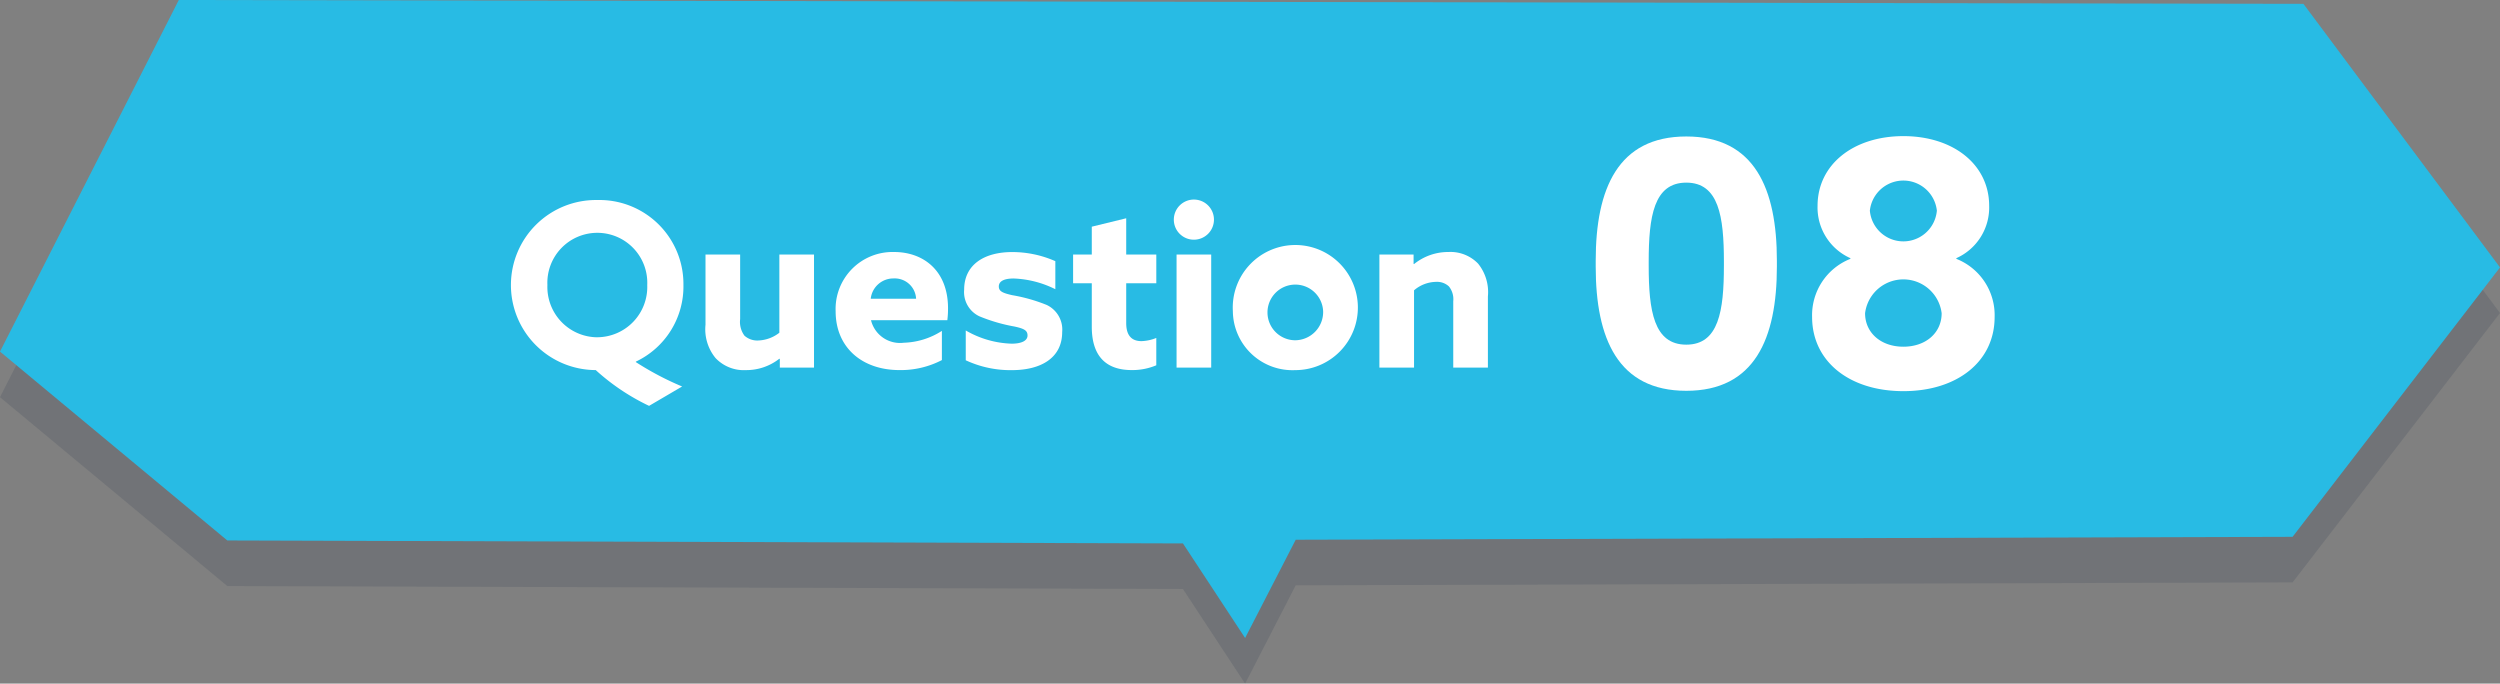 <svg xmlns="http://www.w3.org/2000/svg" width="219.393" height="59.989" viewBox="0 0 219.393 59.989"><rect x="0" y="0" width="219.393" height="59.989" fill="#808080" stroke="none"/><defs><style>.a{isolation:isolate;}.b{opacity:0.25;mix-blend-mode:multiply;}.c{fill:#434d5d;}.d{fill:#28bbe4;}.e{fill:#fff;}</style></defs><g class="a"><g class="b"><polygon class="c" points="202.141 4.337 15.692 4 0 34.855 19.949 51.43 103.812 51.69 109.267 59.989 113.709 51.365 201.191 51.109 219.393 27.468 202.141 4.337"/></g><polygon class="d" points="202.141 0.337 15.692 0 0 30.855 19.949 47.43 103.812 47.69 109.267 55.989 113.709 47.365 201.191 47.109 219.393 23.468 202.141 0.337"/><path class="e" d="M140.035,23.407v-.54c0-6.3,1.95-10.89,7.95-10.89s7.949,4.59,7.949,10.89v.54c0,6.3-1.95,10.889-7.949,10.889S140.035,29.706,140.035,23.407Zm11.25-.091v-.359c0-3.96-.451-6.93-3.3-6.93s-3.3,2.97-3.3,6.93v.359c0,3.96.449,6.93,3.3,6.93S151.285,27.276,151.285,23.316Z" transform="translate(0 0)"/><path class="e" d="M159.025,27.816a5.316,5.316,0,0,1,3.359-5.1v-.06a4.867,4.867,0,0,1-2.88-4.59c0-3.63,3.151-6.12,7.53-6.12s7.53,2.49,7.53,6.12a4.869,4.869,0,0,1-2.88,4.59v.06a5.316,5.316,0,0,1,3.359,5.1c0,3.9-3.269,6.51-8.009,6.51S159.025,31.716,159.025,27.816Zm11.369-.33a3.386,3.386,0,0,0-6.72,0c0,1.71,1.38,2.94,3.36,2.94S170.394,29.2,170.394,27.486Zm-.42-9a2.957,2.957,0,0,0-5.88,0,2.951,2.951,0,0,0,5.88,0Z" transform="translate(0 0)"/><path class="e" d="M52.414,17.554a7.373,7.373,0,0,1,7.562,7.461A7.289,7.289,0,0,1,55.8,31.736v.04a26.1,26.1,0,0,0,4.061,2.141l-2.9,1.7a19.141,19.141,0,0,1-4.681-3.14,7.462,7.462,0,1,1,.14-14.923Zm0,12.043A4.415,4.415,0,0,0,56.8,25.015a4.385,4.385,0,1,0-8.761,0A4.415,4.415,0,0,0,52.414,29.6Z" transform="translate(0 0)"/><path class="e" d="M68.434,31.5l-.04-.02a4.7,4.7,0,0,1-2.941,1,3.409,3.409,0,0,1-2.66-1.06,3.971,3.971,0,0,1-.88-2.921V22.335h3.04V28a2.032,2.032,0,0,0,.381,1.46,1.683,1.683,0,0,0,1.22.42,3.191,3.191,0,0,0,1.84-.68V22.335h3.041v9.922h-3Z" transform="translate(0 0)"/><path class="e" d="M78.933,32.477c-3.3,0-5.6-2-5.6-5.161a5,5,0,0,1,5.142-5.2c2.48,0,4.721,1.56,4.721,4.941a8.1,8.1,0,0,1-.06,1.04h-6.7a2.621,2.621,0,0,0,2.881,1.98,6.531,6.531,0,0,0,3.34-1.04V31.6A7.8,7.8,0,0,1,78.933,32.477Zm1.461-6.262a1.876,1.876,0,0,0-1.961-1.78,2,2,0,0,0-2.02,1.78Z" transform="translate(0 0)"/><path class="e" d="M84.752,31.617V29a8.53,8.53,0,0,0,4.021,1.16c.88,0,1.4-.259,1.4-.719,0-.441-.3-.6-1.12-.781a14.922,14.922,0,0,1-3.1-.9,2.348,2.348,0,0,1-1.341-2.34c0-2.181,1.74-3.3,4.221-3.3a9.359,9.359,0,0,1,3.781.8v2.461a8.884,8.884,0,0,0-3.661-.941c-.8,0-1.3.22-1.3.7,0,.44.38.58,1.16.761a14.6,14.6,0,0,1,3.041.86,2.391,2.391,0,0,1,1.36,2.38c0,2.321-1.94,3.341-4.4,3.341A9.274,9.274,0,0,1,84.752,31.617Z" transform="translate(0 0)"/><path class="e" d="M94.172,22.335h1.64V19.894l3.021-.74v3.181h2.641v2.521H98.833v3.5c0,1.041.44,1.581,1.34,1.581a3.763,3.763,0,0,0,1.3-.281v2.4a5.382,5.382,0,0,1-2.161.42c-2.36,0-3.5-1.34-3.5-3.8v-3.82h-1.64Z" transform="translate(0 0)"/><path class="e" d="M103.012,19.294a1.761,1.761,0,1,1,1.76,1.741A1.758,1.758,0,0,1,103.012,19.294Zm.24,3.041h3.04v9.922h-3.04Z" transform="translate(0 0)"/><path class="e" d="M108.192,27.3a5.49,5.49,0,1,1,5.481,5.181A5.23,5.23,0,0,1,108.192,27.3Zm7.922,0a2.443,2.443,0,1,0-2.441,2.561A2.479,2.479,0,0,0,116.114,27.3Z" transform="translate(0 0)"/><path class="e" d="M121.052,22.335h3v.82l.04.02a4.762,4.762,0,0,1,3.021-1.06,3.36,3.36,0,0,1,2.6,1.02,3.979,3.979,0,0,1,.861,2.881v6.241h-3.041V26.436a1.781,1.781,0,0,0-.38-1.3,1.535,1.535,0,0,0-1.14-.4,3.037,3.037,0,0,0-1.921.741v6.781h-3.04Z" transform="translate(0 0)"/></g></svg>